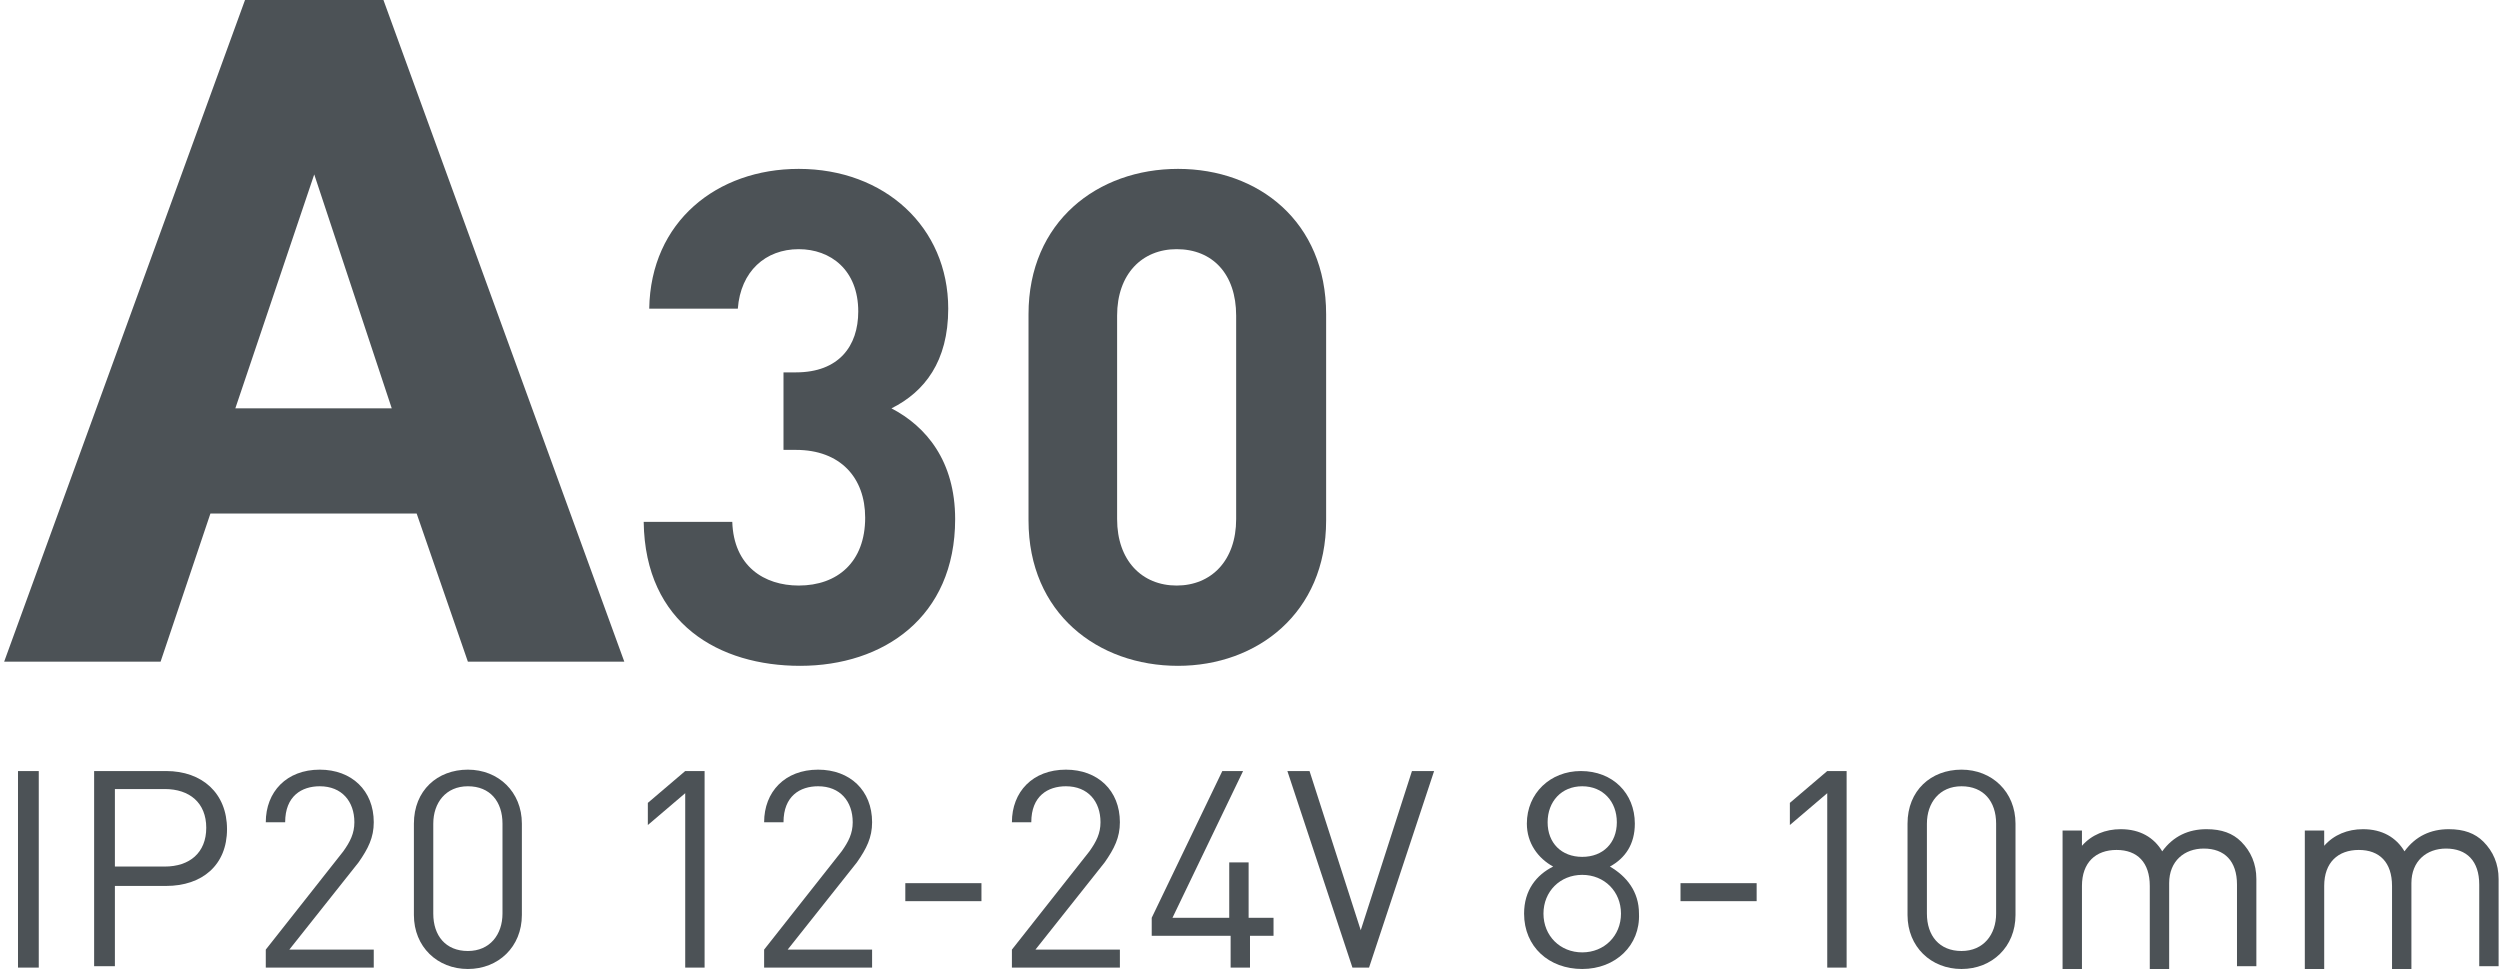 <?xml version="1.0" encoding="utf-8"?>
<!-- Generator: Adobe Illustrator 25.4.1, SVG Export Plug-In . SVG Version: 6.00 Build 0)  -->
<svg version="1.0" id="Слой_1" xmlns="http://www.w3.org/2000/svg" xmlns:xlink="http://www.w3.org/1999/xlink" x="0px" y="0px"
	 viewBox="0 0 180.6 70" style="enable-background:new 0 0 180.6 70;" xml:space="preserve">
<style type="text/css">
	.st0{fill:none;stroke:#43525A;stroke-width:0.75;stroke-linecap:round;stroke-linejoin:round;stroke-miterlimit:10;}
	.st1{fill:none;stroke:#3C3C3B;stroke-width:0.444;stroke-linecap:round;stroke-linejoin:round;stroke-miterlimit:22.926;}
	.st2{fill:#4C5256;}
	.st3{fill:#FF0019;}
	.st4{fill:none;stroke:#404041;stroke-width:0.75;stroke-miterlimit:22.926;}
	.st5{clip-path:url(#SVGID_00000106862481461650499690000014163204301672906158_);}
	.st6{fill:#FFFFFF;}
	.st7{clip-path:url(#SVGID_00000000218415590124188800000000744626170043691666_);}
	.st8{clip-path:url(#SVGID_00000088127598882311170800000006901944486965799311_);}
	.st9{clip-path:url(#SVGID_00000037671881667195897540000005599972966618920605_);}
	.st10{enable-background:new    ;}
	.st11{fill:none;}
</style>
<rect x="0.2" class="st11" width="155.6" height="70"/>
<g>
	<path class="st2" d="M17.7,0h10l17.4,47.8H33.8l-3.7-10.7H15.2l-3.6,10.7H0.3L17.7,0z M28.3,29.5l-5.6-16.9L17,29.5H28.3z"/>
	<path class="st2" d="M57.8,48.1c-5.8,0-11.2-3-11.3-10.4h6.4c0.1,3.2,2.3,4.6,4.8,4.6c2.8,0,4.8-1.7,4.8-4.9c0-2.9-1.8-4.9-5-4.9
		h-0.9v-5.6h0.9c3.1,0,4.5-1.9,4.5-4.4c0-3-2-4.5-4.3-4.5c-2.4,0-4.2,1.6-4.4,4.3h-6.4C47,16,51.8,12.2,57.7,12.2
		c6.2,0,10.8,4.2,10.8,10.1c0,3.8-1.7,6-4.1,7.2c2.5,1.3,4.6,3.8,4.6,8C69,44.6,63.8,48.1,57.8,48.1z"/>
	<path class="st2" d="M85.1,48.1c-5.8,0-10.8-3.8-10.8-10.5V22.7c0-6.7,5-10.5,10.8-10.5c5.8,0,10.7,3.8,10.7,10.5v14.9
		C95.8,44.3,90.8,48.1,85.1,48.1z M89.3,22.8c0-3-1.7-4.8-4.3-4.8c-2.5,0-4.3,1.8-4.3,4.8v14.7c0,3,1.8,4.8,4.3,4.8
		c2.5,0,4.3-1.8,4.3-4.8V22.8z"/>
	<path class="st2" d="M1.3,69.9V55.7h1.5v14.2H1.3z"/>
	<path class="st2" d="M12,64H8.3v5.8H6.8V55.7H12c2.6,0,4.4,1.6,4.4,4.2S14.6,64,12,64z M11.9,57H8.3v5.6h3.6c1.8,0,3-1,3-2.8
		C14.9,58,13.7,57,11.9,57z"/>
	<path class="st2" d="M19.2,69.9v-1.3l5.6-7.1c0.5-0.7,0.8-1.3,0.8-2.1c0-1.5-0.9-2.6-2.5-2.6c-1.3,0-2.5,0.7-2.5,2.6h-1.4
		c0-2.2,1.5-3.8,3.9-3.8c2.3,0,3.9,1.5,3.9,3.8c0,1.1-0.4,1.9-1.1,2.9l-5,6.3H27v1.3H19.2z"/>
	<path class="st2" d="M33.8,70c-2.2,0-3.9-1.6-3.9-3.9v-6.6c0-2.4,1.7-3.9,3.9-3.9c2.2,0,3.9,1.6,3.9,3.9v6.6
		C37.7,68.4,36,70,33.8,70z M36.3,59.5c0-1.6-0.9-2.7-2.5-2.7c-1.6,0-2.5,1.2-2.5,2.7V66c0,1.6,0.9,2.7,2.5,2.7
		c1.6,0,2.5-1.2,2.5-2.7V59.5z"/>
	<path class="st2" d="M49.5,69.9V57.3l-2.7,2.3V58l2.7-2.3h1.4v14.2H49.5z"/>
	<path class="st2" d="M55.2,69.9v-1.3l5.6-7.1c0.5-0.7,0.8-1.3,0.8-2.1c0-1.5-0.9-2.6-2.5-2.6c-1.3,0-2.5,0.7-2.5,2.6h-1.4
		c0-2.2,1.5-3.8,3.9-3.8c2.3,0,3.9,1.5,3.9,3.8c0,1.1-0.4,1.9-1.1,2.9l-5,6.3H63v1.3H55.2z"/>
	<path class="st2" d="M65.4,65.1v-1.3h5.5v1.3H65.4z"/>
	<path class="st2" d="M73.1,69.9v-1.3l5.6-7.1c0.5-0.7,0.8-1.3,0.8-2.1c0-1.5-0.9-2.6-2.5-2.6c-1.3,0-2.5,0.7-2.5,2.6h-1.4
		c0-2.2,1.5-3.8,3.9-3.8c2.3,0,3.9,1.5,3.9,3.8c0,1.1-0.4,1.9-1.1,2.9l-5,6.3h6.1v1.3H73.1z"/>
	<path class="st2" d="M90.3,67.6v2.3h-1.4v-2.3h-5.7v-1.3l5.1-10.6h1.5l-5.1,10.6h4.1v-4h1.4v4H92v1.3H90.3z"/>
	<path class="st2" d="M98.9,69.9h-1.2L93,55.7h1.6l3.7,11.5l3.7-11.5h1.6L98.9,69.9z"/>
	<path class="st2" d="M114.3,70c-2.4,0-4.2-1.6-4.2-4c0-1.7,0.9-2.8,2.1-3.4c-1.1-0.6-1.9-1.7-1.9-3.1c0-2.2,1.7-3.8,3.9-3.8
		c2.3,0,3.9,1.6,3.9,3.8c0,1.5-0.7,2.5-1.8,3.1c1.2,0.7,2.1,1.8,2.1,3.4C118.5,68.3,116.7,70,114.3,70z M114.3,63.2
		c-1.6,0-2.8,1.2-2.8,2.8c0,1.6,1.2,2.8,2.8,2.8c1.6,0,2.8-1.2,2.8-2.8C117.1,64.4,115.9,63.2,114.3,63.2z M114.3,56.8
		c-1.5,0-2.5,1.1-2.5,2.6c0,1.5,1,2.5,2.5,2.5c1.5,0,2.5-1,2.5-2.5C116.8,57.9,115.8,56.8,114.3,56.8z"/>
	<path class="st2" d="M121.4,65.1v-1.3h5.5v1.3H121.4z"/>
	<path class="st2" d="M132,69.9V57.3l-2.7,2.3V58l2.7-2.3h1.4v14.2H132z"/>
	<path class="st2" d="M141.7,70c-2.2,0-3.9-1.6-3.9-3.9v-6.6c0-2.4,1.7-3.9,3.9-3.9c2.2,0,3.9,1.6,3.9,3.9v6.6
		C145.6,68.4,143.9,70,141.7,70z M144.2,59.5c0-1.6-0.9-2.7-2.5-2.7c-1.6,0-2.5,1.2-2.5,2.7V66c0,1.6,0.9,2.7,2.5,2.7
		c1.6,0,2.5-1.2,2.5-2.7V59.5z"/>
	<path class="st2" d="M161.6,69.9v-6c0-1.7-0.9-2.6-2.4-2.6c-1.4,0-2.5,0.9-2.5,2.5v6.2h-1.4v-6c0-1.7-0.9-2.6-2.4-2.6
		c-1.5,0-2.5,0.9-2.5,2.6v6H149V60h1.4v1.1c0.7-0.8,1.7-1.2,2.8-1.2c1.4,0,2.4,0.6,3,1.6c0.8-1.1,1.9-1.6,3.2-1.6
		c1.1,0,1.9,0.3,2.5,0.9c0.7,0.7,1.1,1.6,1.1,2.7v6.3H161.6z"/>
	<path class="st2" d="M179.1,69.9v-6c0-1.7-0.9-2.6-2.4-2.6c-1.4,0-2.5,0.9-2.5,2.5v6.2h-1.4v-6c0-1.7-0.9-2.6-2.4-2.6
		s-2.5,0.9-2.5,2.6v6h-1.4V60h1.4v1.1c0.7-0.8,1.7-1.2,2.8-1.2c1.4,0,2.4,0.6,3,1.6c0.8-1.1,1.9-1.6,3.2-1.6c1.1,0,1.9,0.3,2.5,0.9
		c0.7,0.7,1.1,1.6,1.1,2.7v6.3H179.1z"/>
</g>
</svg>
